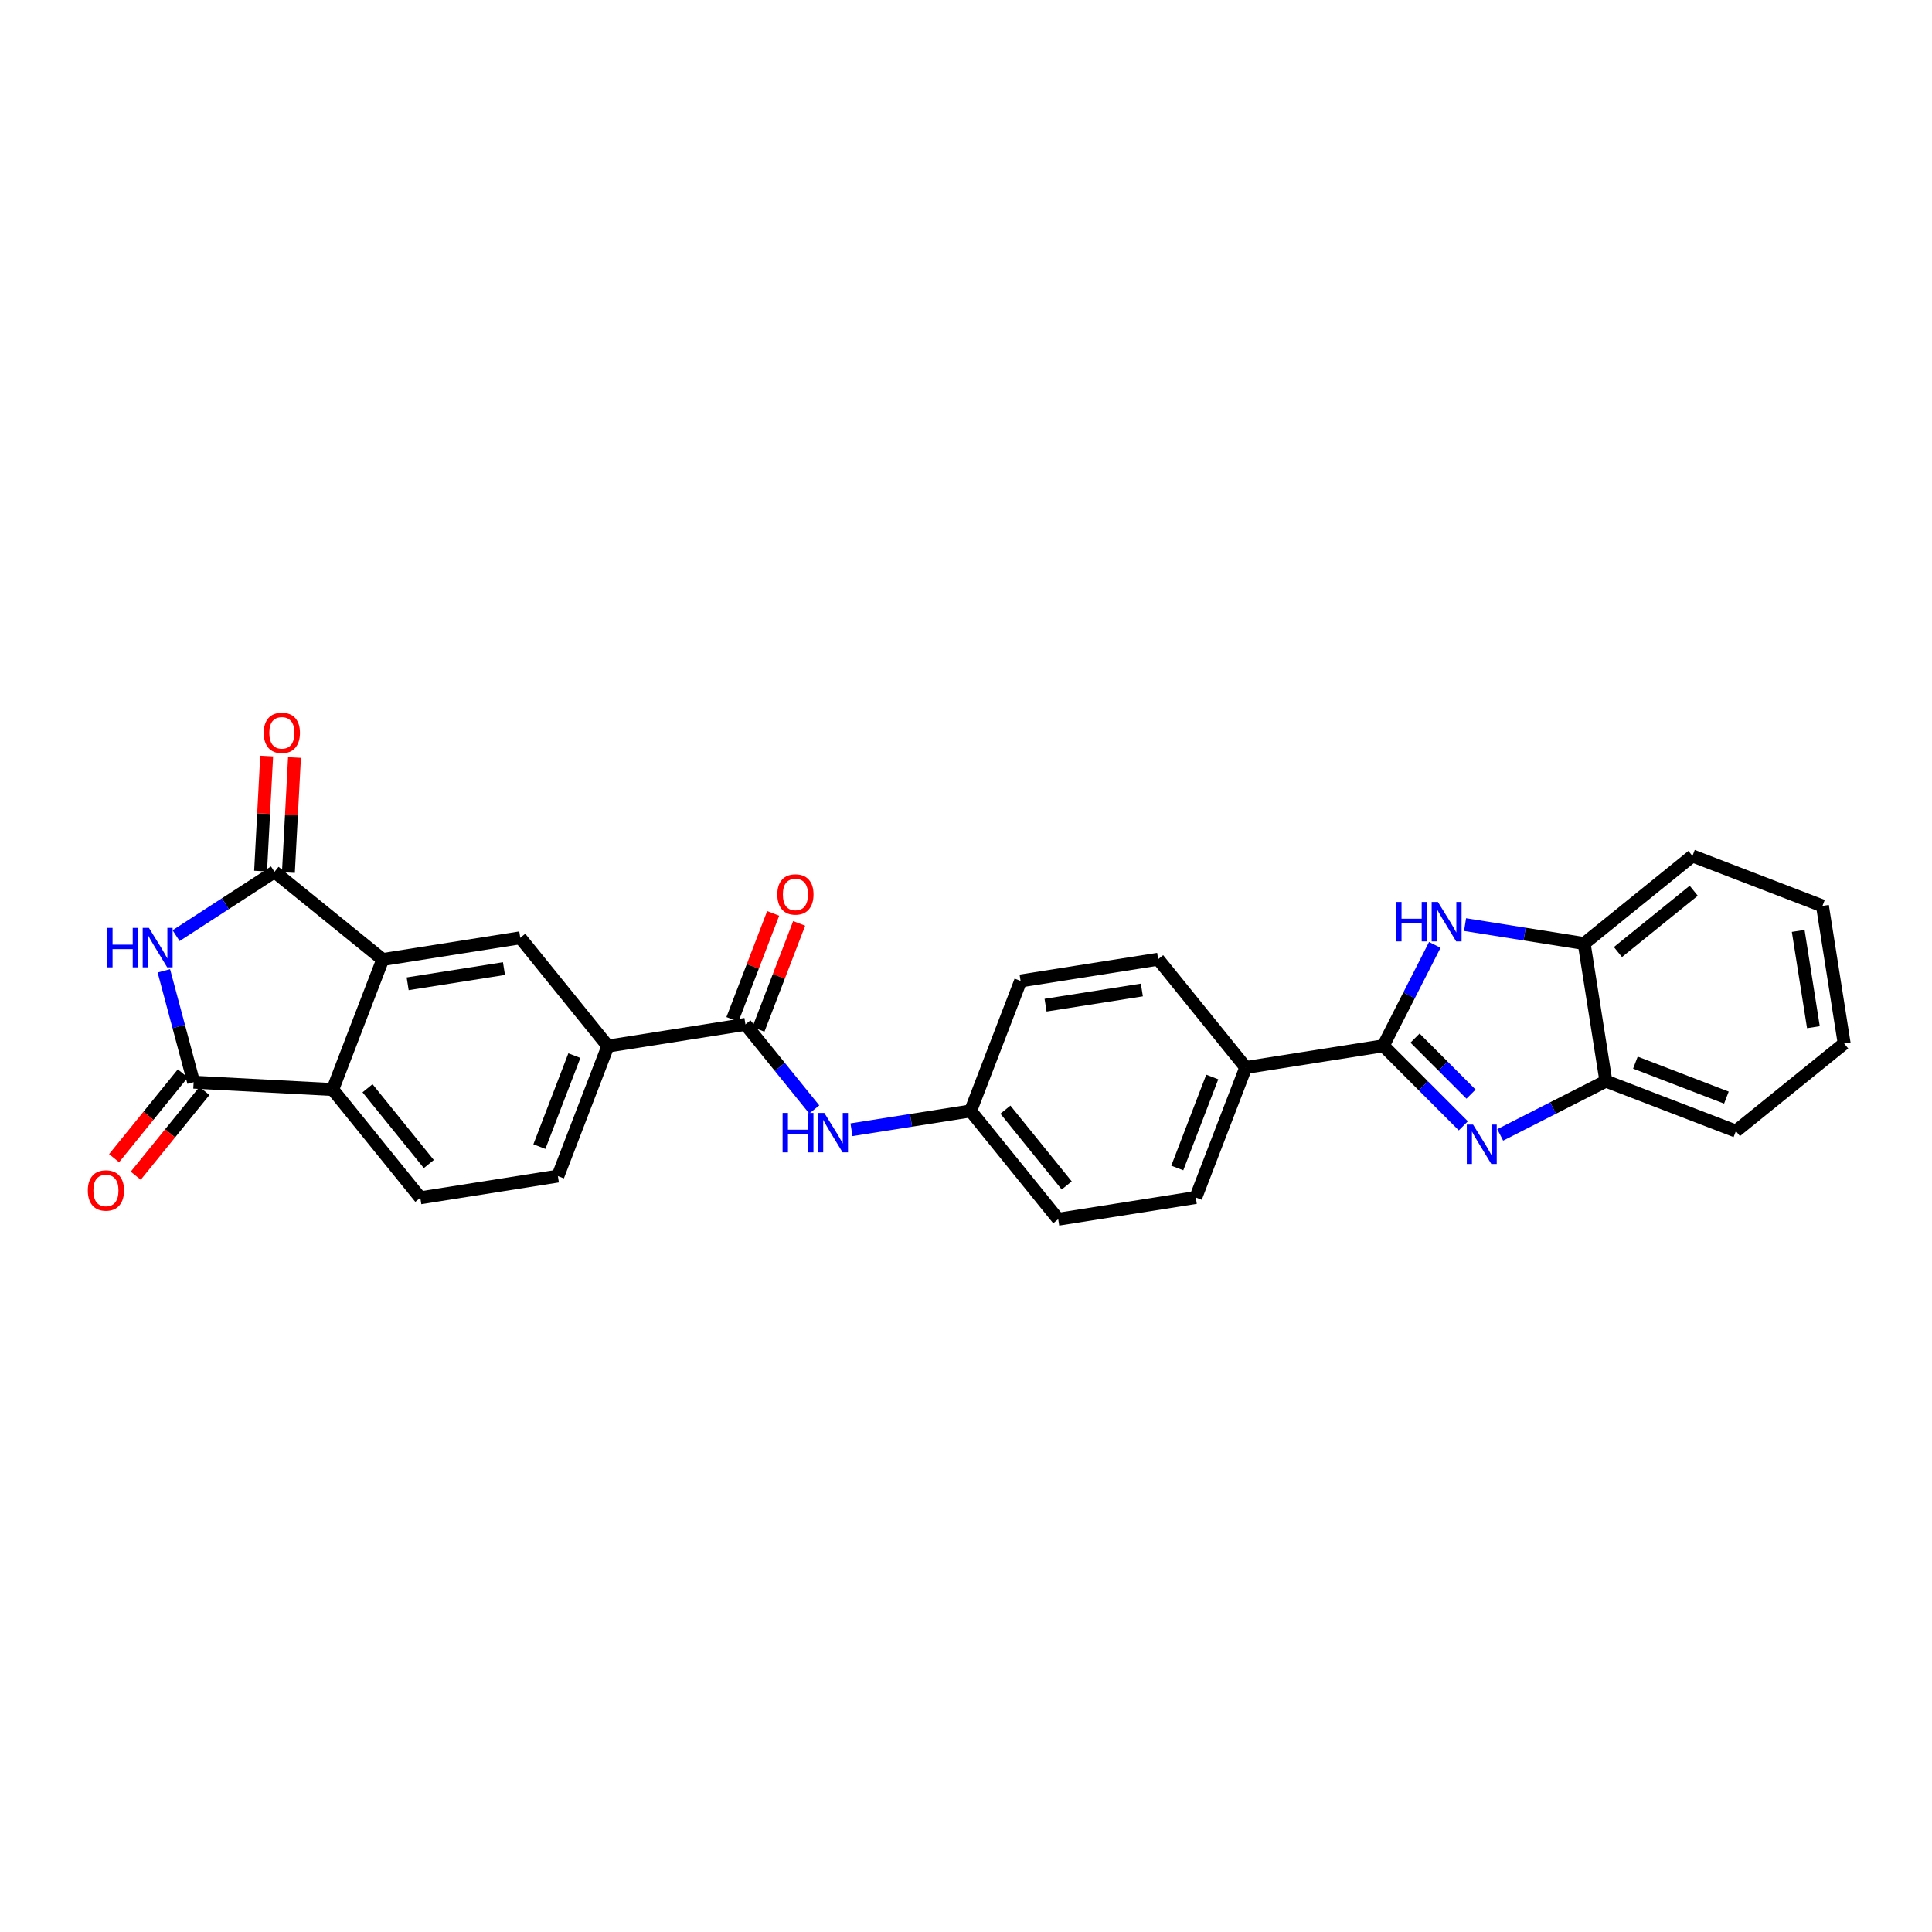 <?xml version='1.0' encoding='iso-8859-1'?>
<svg version='1.1' baseProfile='full'
              xmlns='http://www.w3.org/2000/svg'
                      xmlns:rdkit='http://www.rdkit.org/xml'
                      xmlns:xlink='http://www.w3.org/1999/xlink'
                  xml:space='preserve'
width='300px' height='300px' viewBox='0 0 300 300'>
<!-- END OF HEADER -->
<rect style='opacity:1.0;fill:#FFFFFF;stroke:none' width='300' height='300' x='0' y='0'> </rect>
<rect style='opacity:1.0;fill:#FFFFFF;stroke:none' width='300' height='300' x='0' y='0'> </rect>
<path class='bond-0 atom-0 atom-1' d='M 120.057,141.833 L 116.895,150.06' style='fill:none;fill-rule:evenodd;stroke:#FF0000;stroke-width:2.0px;stroke-linecap:butt;stroke-linejoin:miter;stroke-opacity:1' />
<path class='bond-0 atom-0 atom-1' d='M 116.895,150.06 L 113.732,158.287' style='fill:none;fill-rule:evenodd;stroke:#000000;stroke-width:2.0px;stroke-linecap:butt;stroke-linejoin:miter;stroke-opacity:1' />
<path class='bond-0 atom-0 atom-1' d='M 124.094,143.385 L 120.932,151.612' style='fill:none;fill-rule:evenodd;stroke:#FF0000;stroke-width:2.0px;stroke-linecap:butt;stroke-linejoin:miter;stroke-opacity:1' />
<path class='bond-0 atom-0 atom-1' d='M 120.932,151.612 L 117.769,159.839' style='fill:none;fill-rule:evenodd;stroke:#000000;stroke-width:2.0px;stroke-linecap:butt;stroke-linejoin:miter;stroke-opacity:1' />
<path class='bond-1 atom-1 atom-2' d='M 115.751,159.063 L 121.094,165.668' style='fill:none;fill-rule:evenodd;stroke:#000000;stroke-width:2.0px;stroke-linecap:butt;stroke-linejoin:miter;stroke-opacity:1' />
<path class='bond-1 atom-1 atom-2' d='M 121.094,165.668 L 126.438,172.274' style='fill:none;fill-rule:evenodd;stroke:#0000FF;stroke-width:2.0px;stroke-linecap:butt;stroke-linejoin:miter;stroke-opacity:1' />
<path class='bond-17 atom-1 atom-18' d='M 115.751,159.063 L 94.388,162.436' style='fill:none;fill-rule:evenodd;stroke:#000000;stroke-width:2.0px;stroke-linecap:butt;stroke-linejoin:miter;stroke-opacity:1' />
<path class='bond-2 atom-2 atom-3' d='M 132.216,175.425 L 141.466,173.964' style='fill:none;fill-rule:evenodd;stroke:#0000FF;stroke-width:2.0px;stroke-linecap:butt;stroke-linejoin:miter;stroke-opacity:1' />
<path class='bond-2 atom-2 atom-3' d='M 141.466,173.964 L 150.715,172.504' style='fill:none;fill-rule:evenodd;stroke:#000000;stroke-width:2.0px;stroke-linecap:butt;stroke-linejoin:miter;stroke-opacity:1' />
<path class='bond-3 atom-3 atom-4' d='M 150.715,172.504 L 164.318,189.318' style='fill:none;fill-rule:evenodd;stroke:#000000;stroke-width:2.0px;stroke-linecap:butt;stroke-linejoin:miter;stroke-opacity:1' />
<path class='bond-3 atom-3 atom-4' d='M 156.119,172.305 L 165.64,184.075' style='fill:none;fill-rule:evenodd;stroke:#000000;stroke-width:2.0px;stroke-linecap:butt;stroke-linejoin:miter;stroke-opacity:1' />
<path class='bond-28 atom-17 atom-3' d='M 158.476,152.317 L 150.715,172.504' style='fill:none;fill-rule:evenodd;stroke:#000000;stroke-width:2.0px;stroke-linecap:butt;stroke-linejoin:miter;stroke-opacity:1' />
<path class='bond-4 atom-4 atom-5' d='M 164.318,189.318 L 185.68,185.945' style='fill:none;fill-rule:evenodd;stroke:#000000;stroke-width:2.0px;stroke-linecap:butt;stroke-linejoin:miter;stroke-opacity:1' />
<path class='bond-5 atom-5 atom-6' d='M 185.68,185.945 L 193.44,165.758' style='fill:none;fill-rule:evenodd;stroke:#000000;stroke-width:2.0px;stroke-linecap:butt;stroke-linejoin:miter;stroke-opacity:1' />
<path class='bond-5 atom-5 atom-6' d='M 182.807,181.365 L 188.239,167.234' style='fill:none;fill-rule:evenodd;stroke:#000000;stroke-width:2.0px;stroke-linecap:butt;stroke-linejoin:miter;stroke-opacity:1' />
<path class='bond-6 atom-6 atom-7' d='M 193.44,165.758 L 214.803,162.385' style='fill:none;fill-rule:evenodd;stroke:#000000;stroke-width:2.0px;stroke-linecap:butt;stroke-linejoin:miter;stroke-opacity:1' />
<path class='bond-15 atom-6 atom-16' d='M 193.44,165.758 L 179.838,148.944' style='fill:none;fill-rule:evenodd;stroke:#000000;stroke-width:2.0px;stroke-linecap:butt;stroke-linejoin:miter;stroke-opacity:1' />
<path class='bond-7 atom-7 atom-8' d='M 214.803,162.385 L 221.014,168.602' style='fill:none;fill-rule:evenodd;stroke:#000000;stroke-width:2.0px;stroke-linecap:butt;stroke-linejoin:miter;stroke-opacity:1' />
<path class='bond-7 atom-7 atom-8' d='M 221.014,168.602 L 227.225,174.818' style='fill:none;fill-rule:evenodd;stroke:#0000FF;stroke-width:2.0px;stroke-linecap:butt;stroke-linejoin:miter;stroke-opacity:1' />
<path class='bond-7 atom-7 atom-8' d='M 219.726,161.193 L 224.074,165.544' style='fill:none;fill-rule:evenodd;stroke:#000000;stroke-width:2.0px;stroke-linecap:butt;stroke-linejoin:miter;stroke-opacity:1' />
<path class='bond-7 atom-7 atom-8' d='M 224.074,165.544 L 228.421,169.896' style='fill:none;fill-rule:evenodd;stroke:#0000FF;stroke-width:2.0px;stroke-linecap:butt;stroke-linejoin:miter;stroke-opacity:1' />
<path class='bond-30 atom-15 atom-7' d='M 222.793,146.723 L 218.798,154.554' style='fill:none;fill-rule:evenodd;stroke:#0000FF;stroke-width:2.0px;stroke-linecap:butt;stroke-linejoin:miter;stroke-opacity:1' />
<path class='bond-30 atom-15 atom-7' d='M 218.798,154.554 L 214.803,162.385' style='fill:none;fill-rule:evenodd;stroke:#000000;stroke-width:2.0px;stroke-linecap:butt;stroke-linejoin:miter;stroke-opacity:1' />
<path class='bond-8 atom-8 atom-9' d='M 232.952,176.227 L 241.157,172.051' style='fill:none;fill-rule:evenodd;stroke:#0000FF;stroke-width:2.0px;stroke-linecap:butt;stroke-linejoin:miter;stroke-opacity:1' />
<path class='bond-8 atom-8 atom-9' d='M 241.157,172.051 L 249.363,167.875' style='fill:none;fill-rule:evenodd;stroke:#000000;stroke-width:2.0px;stroke-linecap:butt;stroke-linejoin:miter;stroke-opacity:1' />
<path class='bond-9 atom-9 atom-10' d='M 249.363,167.875 L 269.55,175.635' style='fill:none;fill-rule:evenodd;stroke:#000000;stroke-width:2.0px;stroke-linecap:butt;stroke-linejoin:miter;stroke-opacity:1' />
<path class='bond-9 atom-9 atom-10' d='M 253.943,165.002 L 268.074,170.434' style='fill:none;fill-rule:evenodd;stroke:#000000;stroke-width:2.0px;stroke-linecap:butt;stroke-linejoin:miter;stroke-opacity:1' />
<path class='bond-32 atom-14 atom-9' d='M 245.99,146.513 L 249.363,167.875' style='fill:none;fill-rule:evenodd;stroke:#000000;stroke-width:2.0px;stroke-linecap:butt;stroke-linejoin:miter;stroke-opacity:1' />
<path class='bond-10 atom-10 atom-11' d='M 269.55,175.635 L 286.364,162.033' style='fill:none;fill-rule:evenodd;stroke:#000000;stroke-width:2.0px;stroke-linecap:butt;stroke-linejoin:miter;stroke-opacity:1' />
<path class='bond-11 atom-11 atom-12' d='M 286.364,162.033 L 282.991,140.671' style='fill:none;fill-rule:evenodd;stroke:#000000;stroke-width:2.0px;stroke-linecap:butt;stroke-linejoin:miter;stroke-opacity:1' />
<path class='bond-11 atom-11 atom-12' d='M 281.585,159.503 L 279.224,144.55' style='fill:none;fill-rule:evenodd;stroke:#000000;stroke-width:2.0px;stroke-linecap:butt;stroke-linejoin:miter;stroke-opacity:1' />
<path class='bond-12 atom-12 atom-13' d='M 282.991,140.671 L 262.804,132.911' style='fill:none;fill-rule:evenodd;stroke:#000000;stroke-width:2.0px;stroke-linecap:butt;stroke-linejoin:miter;stroke-opacity:1' />
<path class='bond-13 atom-13 atom-14' d='M 262.804,132.911 L 245.99,146.513' style='fill:none;fill-rule:evenodd;stroke:#000000;stroke-width:2.0px;stroke-linecap:butt;stroke-linejoin:miter;stroke-opacity:1' />
<path class='bond-13 atom-13 atom-14' d='M 263.002,138.314 L 251.232,147.835' style='fill:none;fill-rule:evenodd;stroke:#000000;stroke-width:2.0px;stroke-linecap:butt;stroke-linejoin:miter;stroke-opacity:1' />
<path class='bond-14 atom-14 atom-15' d='M 245.99,146.513 L 236.742,145.044' style='fill:none;fill-rule:evenodd;stroke:#000000;stroke-width:2.0px;stroke-linecap:butt;stroke-linejoin:miter;stroke-opacity:1' />
<path class='bond-14 atom-14 atom-15' d='M 236.742,145.044 L 227.494,143.574' style='fill:none;fill-rule:evenodd;stroke:#0000FF;stroke-width:2.0px;stroke-linecap:butt;stroke-linejoin:miter;stroke-opacity:1' />
<path class='bond-16 atom-16 atom-17' d='M 179.838,148.944 L 158.476,152.317' style='fill:none;fill-rule:evenodd;stroke:#000000;stroke-width:2.0px;stroke-linecap:butt;stroke-linejoin:miter;stroke-opacity:1' />
<path class='bond-16 atom-16 atom-17' d='M 177.308,153.722 L 162.355,156.083' style='fill:none;fill-rule:evenodd;stroke:#000000;stroke-width:2.0px;stroke-linecap:butt;stroke-linejoin:miter;stroke-opacity:1' />
<path class='bond-18 atom-18 atom-19' d='M 94.388,162.436 L 86.628,182.623' style='fill:none;fill-rule:evenodd;stroke:#000000;stroke-width:2.0px;stroke-linecap:butt;stroke-linejoin:miter;stroke-opacity:1' />
<path class='bond-18 atom-18 atom-19' d='M 89.187,163.912 L 83.755,178.043' style='fill:none;fill-rule:evenodd;stroke:#000000;stroke-width:2.0px;stroke-linecap:butt;stroke-linejoin:miter;stroke-opacity:1' />
<path class='bond-29 atom-23 atom-18' d='M 80.786,145.622 L 94.388,162.436' style='fill:none;fill-rule:evenodd;stroke:#000000;stroke-width:2.0px;stroke-linecap:butt;stroke-linejoin:miter;stroke-opacity:1' />
<path class='bond-19 atom-19 atom-20' d='M 86.628,182.623 L 65.266,185.996' style='fill:none;fill-rule:evenodd;stroke:#000000;stroke-width:2.0px;stroke-linecap:butt;stroke-linejoin:miter;stroke-opacity:1' />
<path class='bond-20 atom-20 atom-21' d='M 65.266,185.996 L 51.663,169.182' style='fill:none;fill-rule:evenodd;stroke:#000000;stroke-width:2.0px;stroke-linecap:butt;stroke-linejoin:miter;stroke-opacity:1' />
<path class='bond-20 atom-20 atom-21' d='M 66.588,180.753 L 57.066,168.983' style='fill:none;fill-rule:evenodd;stroke:#000000;stroke-width:2.0px;stroke-linecap:butt;stroke-linejoin:miter;stroke-opacity:1' />
<path class='bond-21 atom-21 atom-22' d='M 51.663,169.182 L 59.423,148.995' style='fill:none;fill-rule:evenodd;stroke:#000000;stroke-width:2.0px;stroke-linecap:butt;stroke-linejoin:miter;stroke-opacity:1' />
<path class='bond-31 atom-27 atom-21' d='M 30.066,168.039 L 51.663,169.182' style='fill:none;fill-rule:evenodd;stroke:#000000;stroke-width:2.0px;stroke-linecap:butt;stroke-linejoin:miter;stroke-opacity:1' />
<path class='bond-22 atom-22 atom-23' d='M 59.423,148.995 L 80.786,145.622' style='fill:none;fill-rule:evenodd;stroke:#000000;stroke-width:2.0px;stroke-linecap:butt;stroke-linejoin:miter;stroke-opacity:1' />
<path class='bond-22 atom-22 atom-23' d='M 63.302,152.761 L 78.256,150.4' style='fill:none;fill-rule:evenodd;stroke:#000000;stroke-width:2.0px;stroke-linecap:butt;stroke-linejoin:miter;stroke-opacity:1' />
<path class='bond-23 atom-22 atom-24' d='M 59.423,148.995 L 42.623,135.376' style='fill:none;fill-rule:evenodd;stroke:#000000;stroke-width:2.0px;stroke-linecap:butt;stroke-linejoin:miter;stroke-opacity:1' />
<path class='bond-24 atom-24 atom-25' d='M 44.782,135.491 L 45.255,126.559' style='fill:none;fill-rule:evenodd;stroke:#000000;stroke-width:2.0px;stroke-linecap:butt;stroke-linejoin:miter;stroke-opacity:1' />
<path class='bond-24 atom-24 atom-25' d='M 45.255,126.559 L 45.727,117.626' style='fill:none;fill-rule:evenodd;stroke:#FF0000;stroke-width:2.0px;stroke-linecap:butt;stroke-linejoin:miter;stroke-opacity:1' />
<path class='bond-24 atom-24 atom-25' d='M 40.463,135.262 L 40.935,126.33' style='fill:none;fill-rule:evenodd;stroke:#000000;stroke-width:2.0px;stroke-linecap:butt;stroke-linejoin:miter;stroke-opacity:1' />
<path class='bond-24 atom-24 atom-25' d='M 40.935,126.33 L 41.408,117.398' style='fill:none;fill-rule:evenodd;stroke:#FF0000;stroke-width:2.0px;stroke-linecap:butt;stroke-linejoin:miter;stroke-opacity:1' />
<path class='bond-25 atom-24 atom-26' d='M 42.623,135.376 L 34.982,140.333' style='fill:none;fill-rule:evenodd;stroke:#000000;stroke-width:2.0px;stroke-linecap:butt;stroke-linejoin:miter;stroke-opacity:1' />
<path class='bond-25 atom-24 atom-26' d='M 34.982,140.333 L 27.342,145.289' style='fill:none;fill-rule:evenodd;stroke:#0000FF;stroke-width:2.0px;stroke-linecap:butt;stroke-linejoin:miter;stroke-opacity:1' />
<path class='bond-26 atom-26 atom-27' d='M 25.442,150.75 L 27.754,159.395' style='fill:none;fill-rule:evenodd;stroke:#0000FF;stroke-width:2.0px;stroke-linecap:butt;stroke-linejoin:miter;stroke-opacity:1' />
<path class='bond-26 atom-26 atom-27' d='M 27.754,159.395 L 30.066,168.039' style='fill:none;fill-rule:evenodd;stroke:#000000;stroke-width:2.0px;stroke-linecap:butt;stroke-linejoin:miter;stroke-opacity:1' />
<path class='bond-27 atom-27 atom-28' d='M 28.386,166.678 L 23.051,173.259' style='fill:none;fill-rule:evenodd;stroke:#000000;stroke-width:2.0px;stroke-linecap:butt;stroke-linejoin:miter;stroke-opacity:1' />
<path class='bond-27 atom-27 atom-28' d='M 23.051,173.259 L 17.716,179.841' style='fill:none;fill-rule:evenodd;stroke:#FF0000;stroke-width:2.0px;stroke-linecap:butt;stroke-linejoin:miter;stroke-opacity:1' />
<path class='bond-27 atom-27 atom-28' d='M 31.746,169.401 L 26.412,175.983' style='fill:none;fill-rule:evenodd;stroke:#000000;stroke-width:2.0px;stroke-linecap:butt;stroke-linejoin:miter;stroke-opacity:1' />
<path class='bond-27 atom-27 atom-28' d='M 26.412,175.983 L 21.077,182.565' style='fill:none;fill-rule:evenodd;stroke:#FF0000;stroke-width:2.0px;stroke-linecap:butt;stroke-linejoin:miter;stroke-opacity:1' />
<path  class='atom-0' d='M 120.699 138.893
Q 120.699 137.422, 121.426 136.601
Q 122.153 135.779, 123.511 135.779
Q 124.869 135.779, 125.596 136.601
Q 126.322 137.422, 126.322 138.893
Q 126.322 140.381, 125.587 141.229
Q 124.852 142.068, 123.511 142.068
Q 122.161 142.068, 121.426 141.229
Q 120.699 140.39, 120.699 138.893
M 123.511 141.376
Q 124.445 141.376, 124.947 140.753
Q 125.457 140.121, 125.457 138.893
Q 125.457 137.691, 124.947 137.085
Q 124.445 136.471, 123.511 136.471
Q 122.576 136.471, 122.066 137.076
Q 121.564 137.682, 121.564 138.893
Q 121.564 140.13, 122.066 140.753
Q 122.576 141.376, 123.511 141.376
' fill='#FF0000'/>
<path  class='atom-2' d='M 121.52 172.814
L 122.35 172.814
L 122.35 175.418
L 125.482 175.418
L 125.482 172.814
L 126.312 172.814
L 126.312 178.939
L 125.482 178.939
L 125.482 176.11
L 122.35 176.11
L 122.35 178.939
L 121.52 178.939
L 121.52 172.814
' fill='#0000FF'/>
<path  class='atom-2' d='M 127.999 172.814
L 130.006 176.058
Q 130.205 176.378, 130.525 176.958
Q 130.845 177.538, 130.863 177.572
L 130.863 172.814
L 131.676 172.814
L 131.676 178.939
L 130.837 178.939
L 128.683 175.392
Q 128.432 174.977, 128.163 174.501
Q 127.904 174.025, 127.826 173.878
L 127.826 178.939
L 127.03 178.939
L 127.03 172.814
L 127.999 172.814
' fill='#0000FF'/>
<path  class='atom-8' d='M 228.734 174.622
L 230.741 177.866
Q 230.94 178.186, 231.26 178.766
Q 231.58 179.346, 231.598 179.38
L 231.598 174.622
L 232.411 174.622
L 232.411 180.747
L 231.572 180.747
L 229.418 177.2
Q 229.167 176.785, 228.899 176.309
Q 228.639 175.833, 228.561 175.686
L 228.561 180.747
L 227.765 180.747
L 227.765 174.622
L 228.734 174.622
' fill='#0000FF'/>
<path  class='atom-15' d='M 216.797 140.057
L 217.628 140.057
L 217.628 142.661
L 220.759 142.661
L 220.759 140.057
L 221.59 140.057
L 221.59 146.182
L 220.759 146.182
L 220.759 143.353
L 217.628 143.353
L 217.628 146.182
L 216.797 146.182
L 216.797 140.057
' fill='#0000FF'/>
<path  class='atom-15' d='M 223.277 140.057
L 225.284 143.301
Q 225.483 143.621, 225.803 144.201
Q 226.123 144.78, 226.14 144.815
L 226.14 140.057
L 226.953 140.057
L 226.953 146.182
L 226.114 146.182
L 223.96 142.635
Q 223.709 142.22, 223.441 141.744
Q 223.182 141.268, 223.104 141.121
L 223.104 146.182
L 222.308 146.182
L 222.308 140.057
L 223.277 140.057
' fill='#0000FF'/>
<path  class='atom-25' d='M 40.953 113.797
Q 40.953 112.326, 41.68 111.504
Q 42.407 110.682, 43.765 110.682
Q 45.123 110.682, 45.849 111.504
Q 46.576 112.326, 46.576 113.797
Q 46.576 115.285, 45.841 116.132
Q 45.106 116.972, 43.765 116.972
Q 42.415 116.972, 41.68 116.132
Q 40.953 115.293, 40.953 113.797
M 43.765 116.28
Q 44.699 116.28, 45.201 115.657
Q 45.711 115.025, 45.711 113.797
Q 45.711 112.594, 45.201 111.989
Q 44.699 111.374, 43.765 111.374
Q 42.83 111.374, 42.32 111.98
Q 41.818 112.586, 41.818 113.797
Q 41.818 115.034, 42.32 115.657
Q 42.83 116.28, 43.765 116.28
' fill='#FF0000'/>
<path  class='atom-26' d='M 16.645 144.084
L 17.476 144.084
L 17.476 146.688
L 20.608 146.688
L 20.608 144.084
L 21.438 144.084
L 21.438 150.209
L 20.608 150.209
L 20.608 147.38
L 17.476 147.38
L 17.476 150.209
L 16.645 150.209
L 16.645 144.084
' fill='#0000FF'/>
<path  class='atom-26' d='M 23.125 144.084
L 25.132 147.328
Q 25.331 147.648, 25.651 148.228
Q 25.971 148.808, 25.988 148.842
L 25.988 144.084
L 26.802 144.084
L 26.802 150.209
L 25.962 150.209
L 23.808 146.662
Q 23.558 146.247, 23.289 145.771
Q 23.03 145.295, 22.952 145.148
L 22.952 150.209
L 22.156 150.209
L 22.156 144.084
L 23.125 144.084
' fill='#0000FF'/>
<path  class='atom-28' d='M 13.636 184.858
Q 13.636 183.387, 14.363 182.565
Q 15.09 181.743, 16.448 181.743
Q 17.806 181.743, 18.533 182.565
Q 19.259 183.387, 19.259 184.858
Q 19.259 186.346, 18.524 187.193
Q 17.789 188.033, 16.448 188.033
Q 15.098 188.033, 14.363 187.193
Q 13.636 186.354, 13.636 184.858
M 16.448 187.34
Q 17.382 187.34, 17.884 186.718
Q 18.394 186.086, 18.394 184.858
Q 18.394 183.655, 17.884 183.05
Q 17.382 182.435, 16.448 182.435
Q 15.514 182.435, 15.003 183.041
Q 14.501 183.647, 14.501 184.858
Q 14.501 186.095, 15.003 186.718
Q 15.514 187.34, 16.448 187.34
' fill='#FF0000'/>
</svg>
